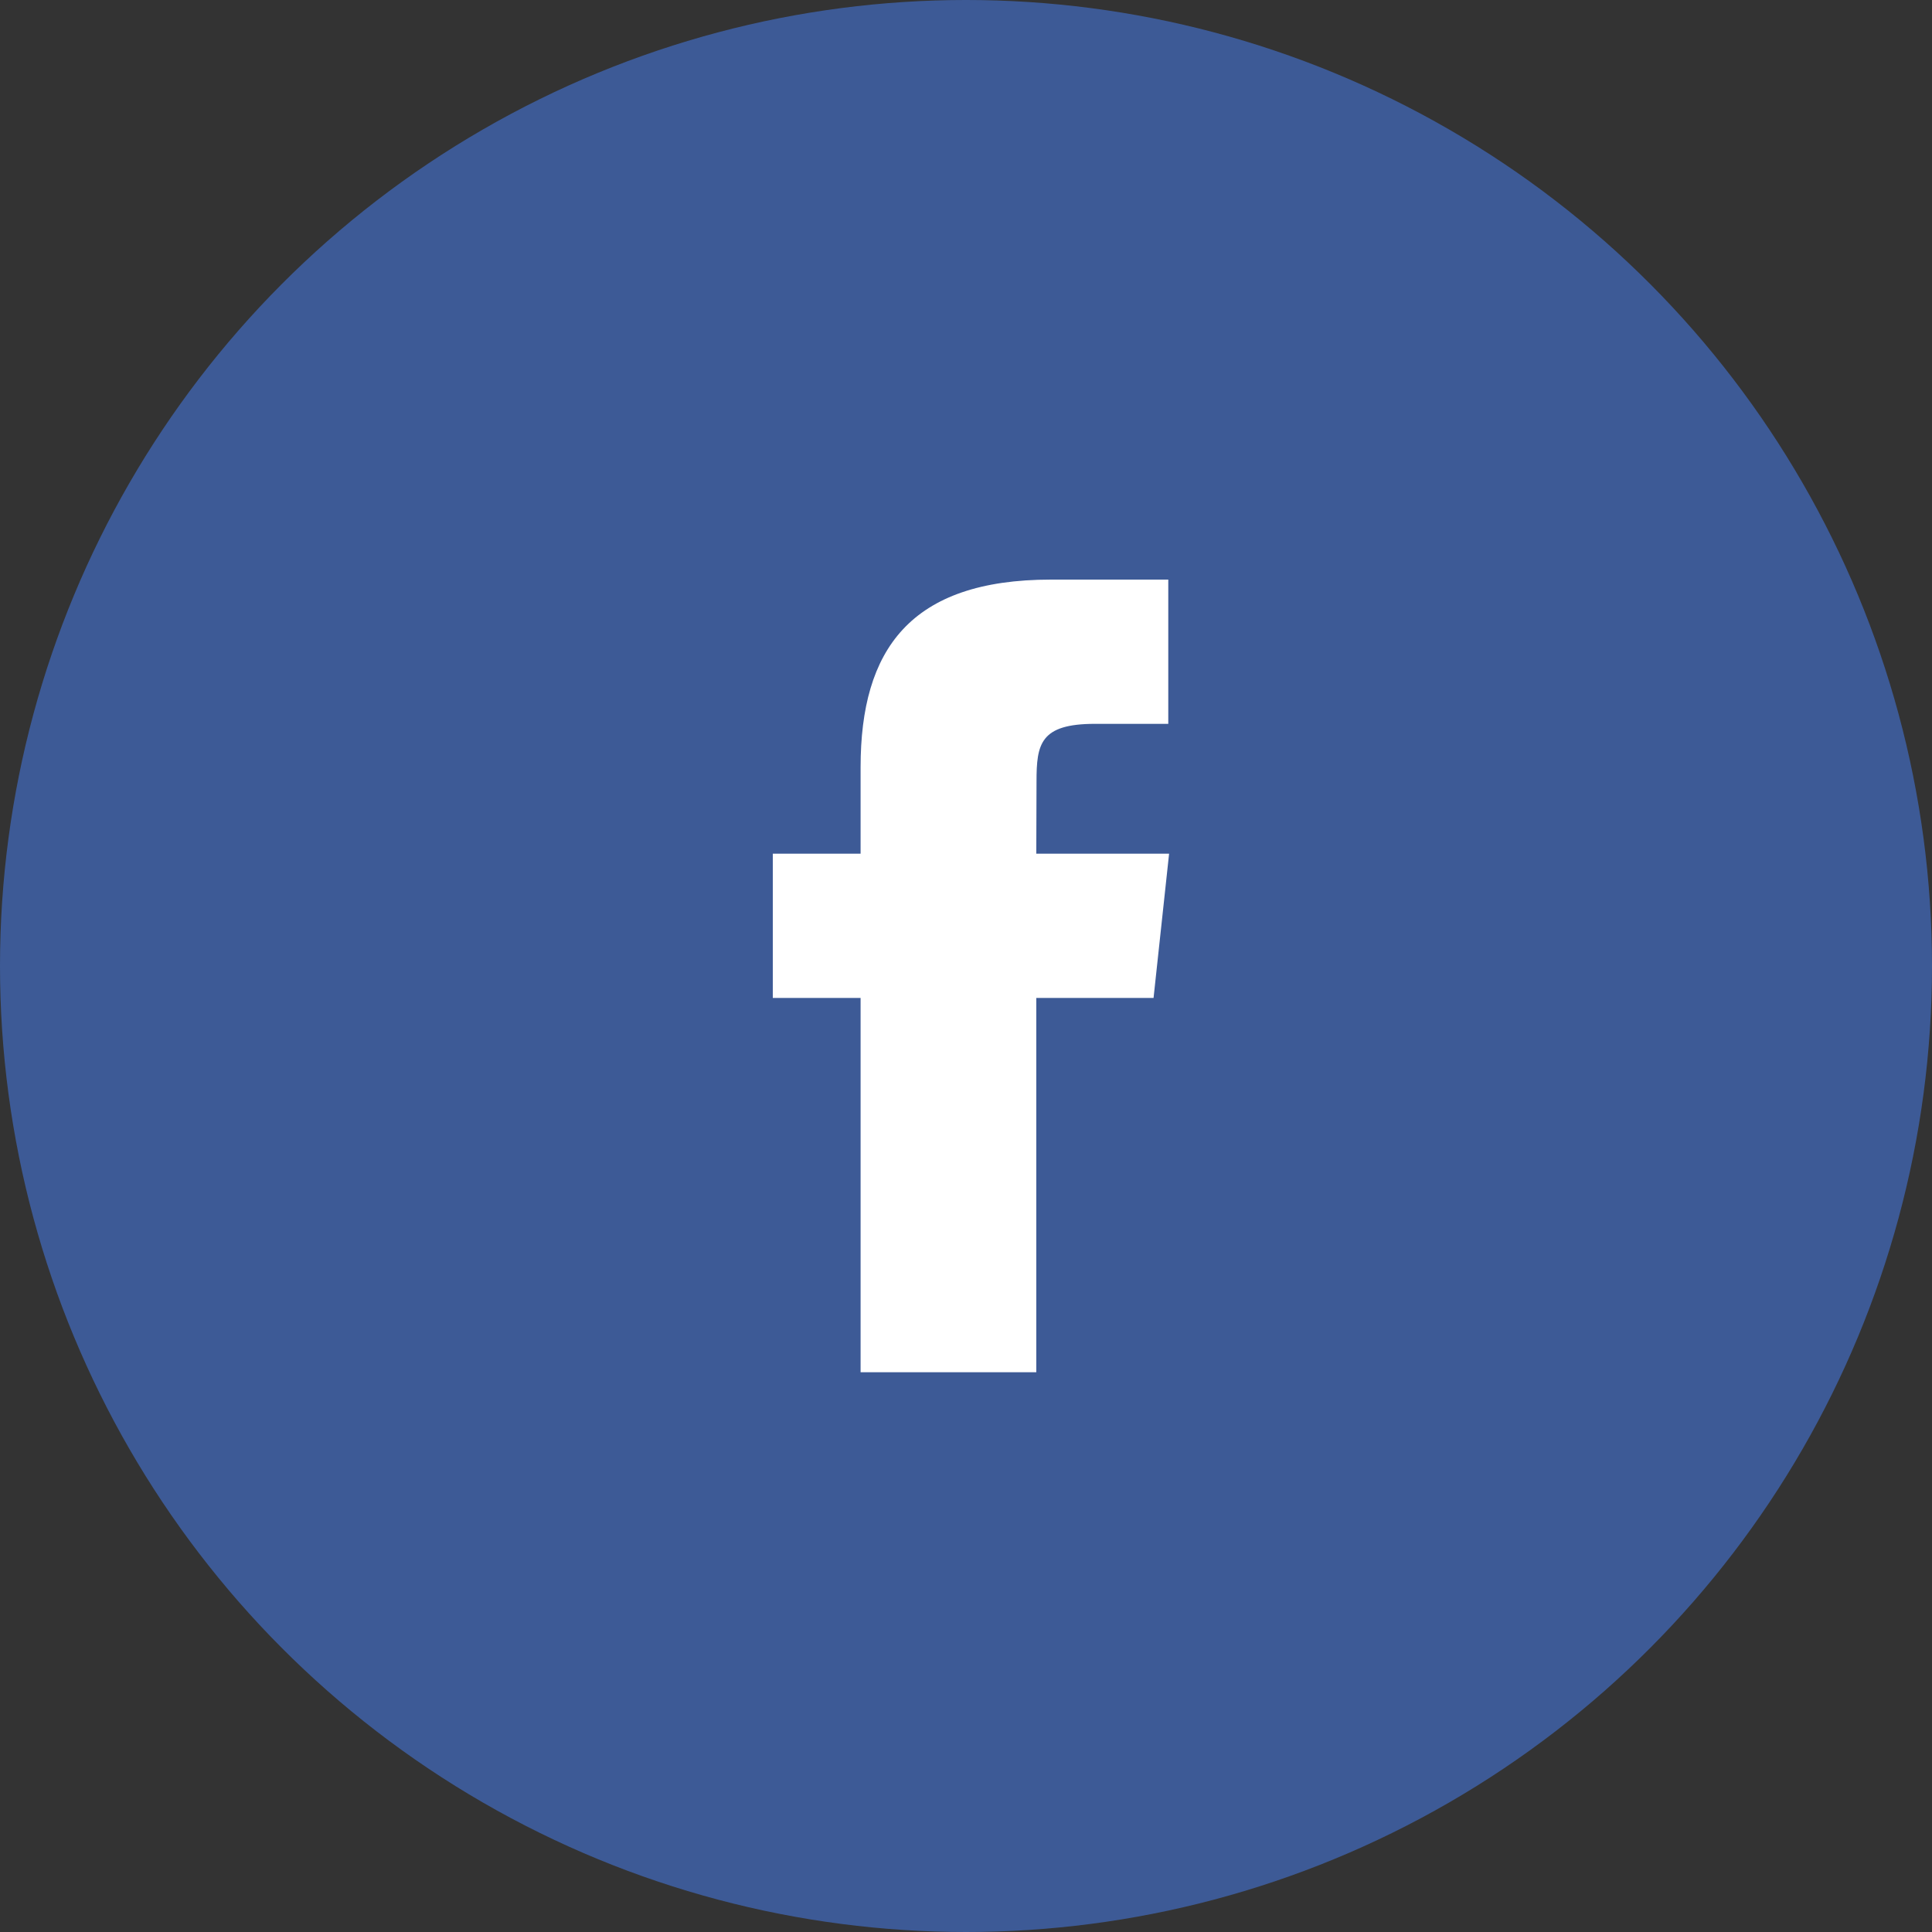 <svg width="50" height="50" viewBox="0 0 50 50" fill="none" xmlns="http://www.w3.org/2000/svg">
<rect x="0" y="0" width="50" height="50" fill="#333333" stroke="none"/>
<circle cx="25" cy="25" r="25" fill="#3D5A96"/>
<path fill-rule="evenodd" clip-rule="evenodd" d="M26.819 35.513H22.272V25.826H20V22.094H22.272V19.855C22.272 16.812 23.555 15 27.2 15H30.235V18.733H28.339C26.919 18.733 26.825 19.254 26.825 20.227L26.819 22.094H30.256L29.854 25.826H26.819V35.513Z" fill="white"/>
</svg>
